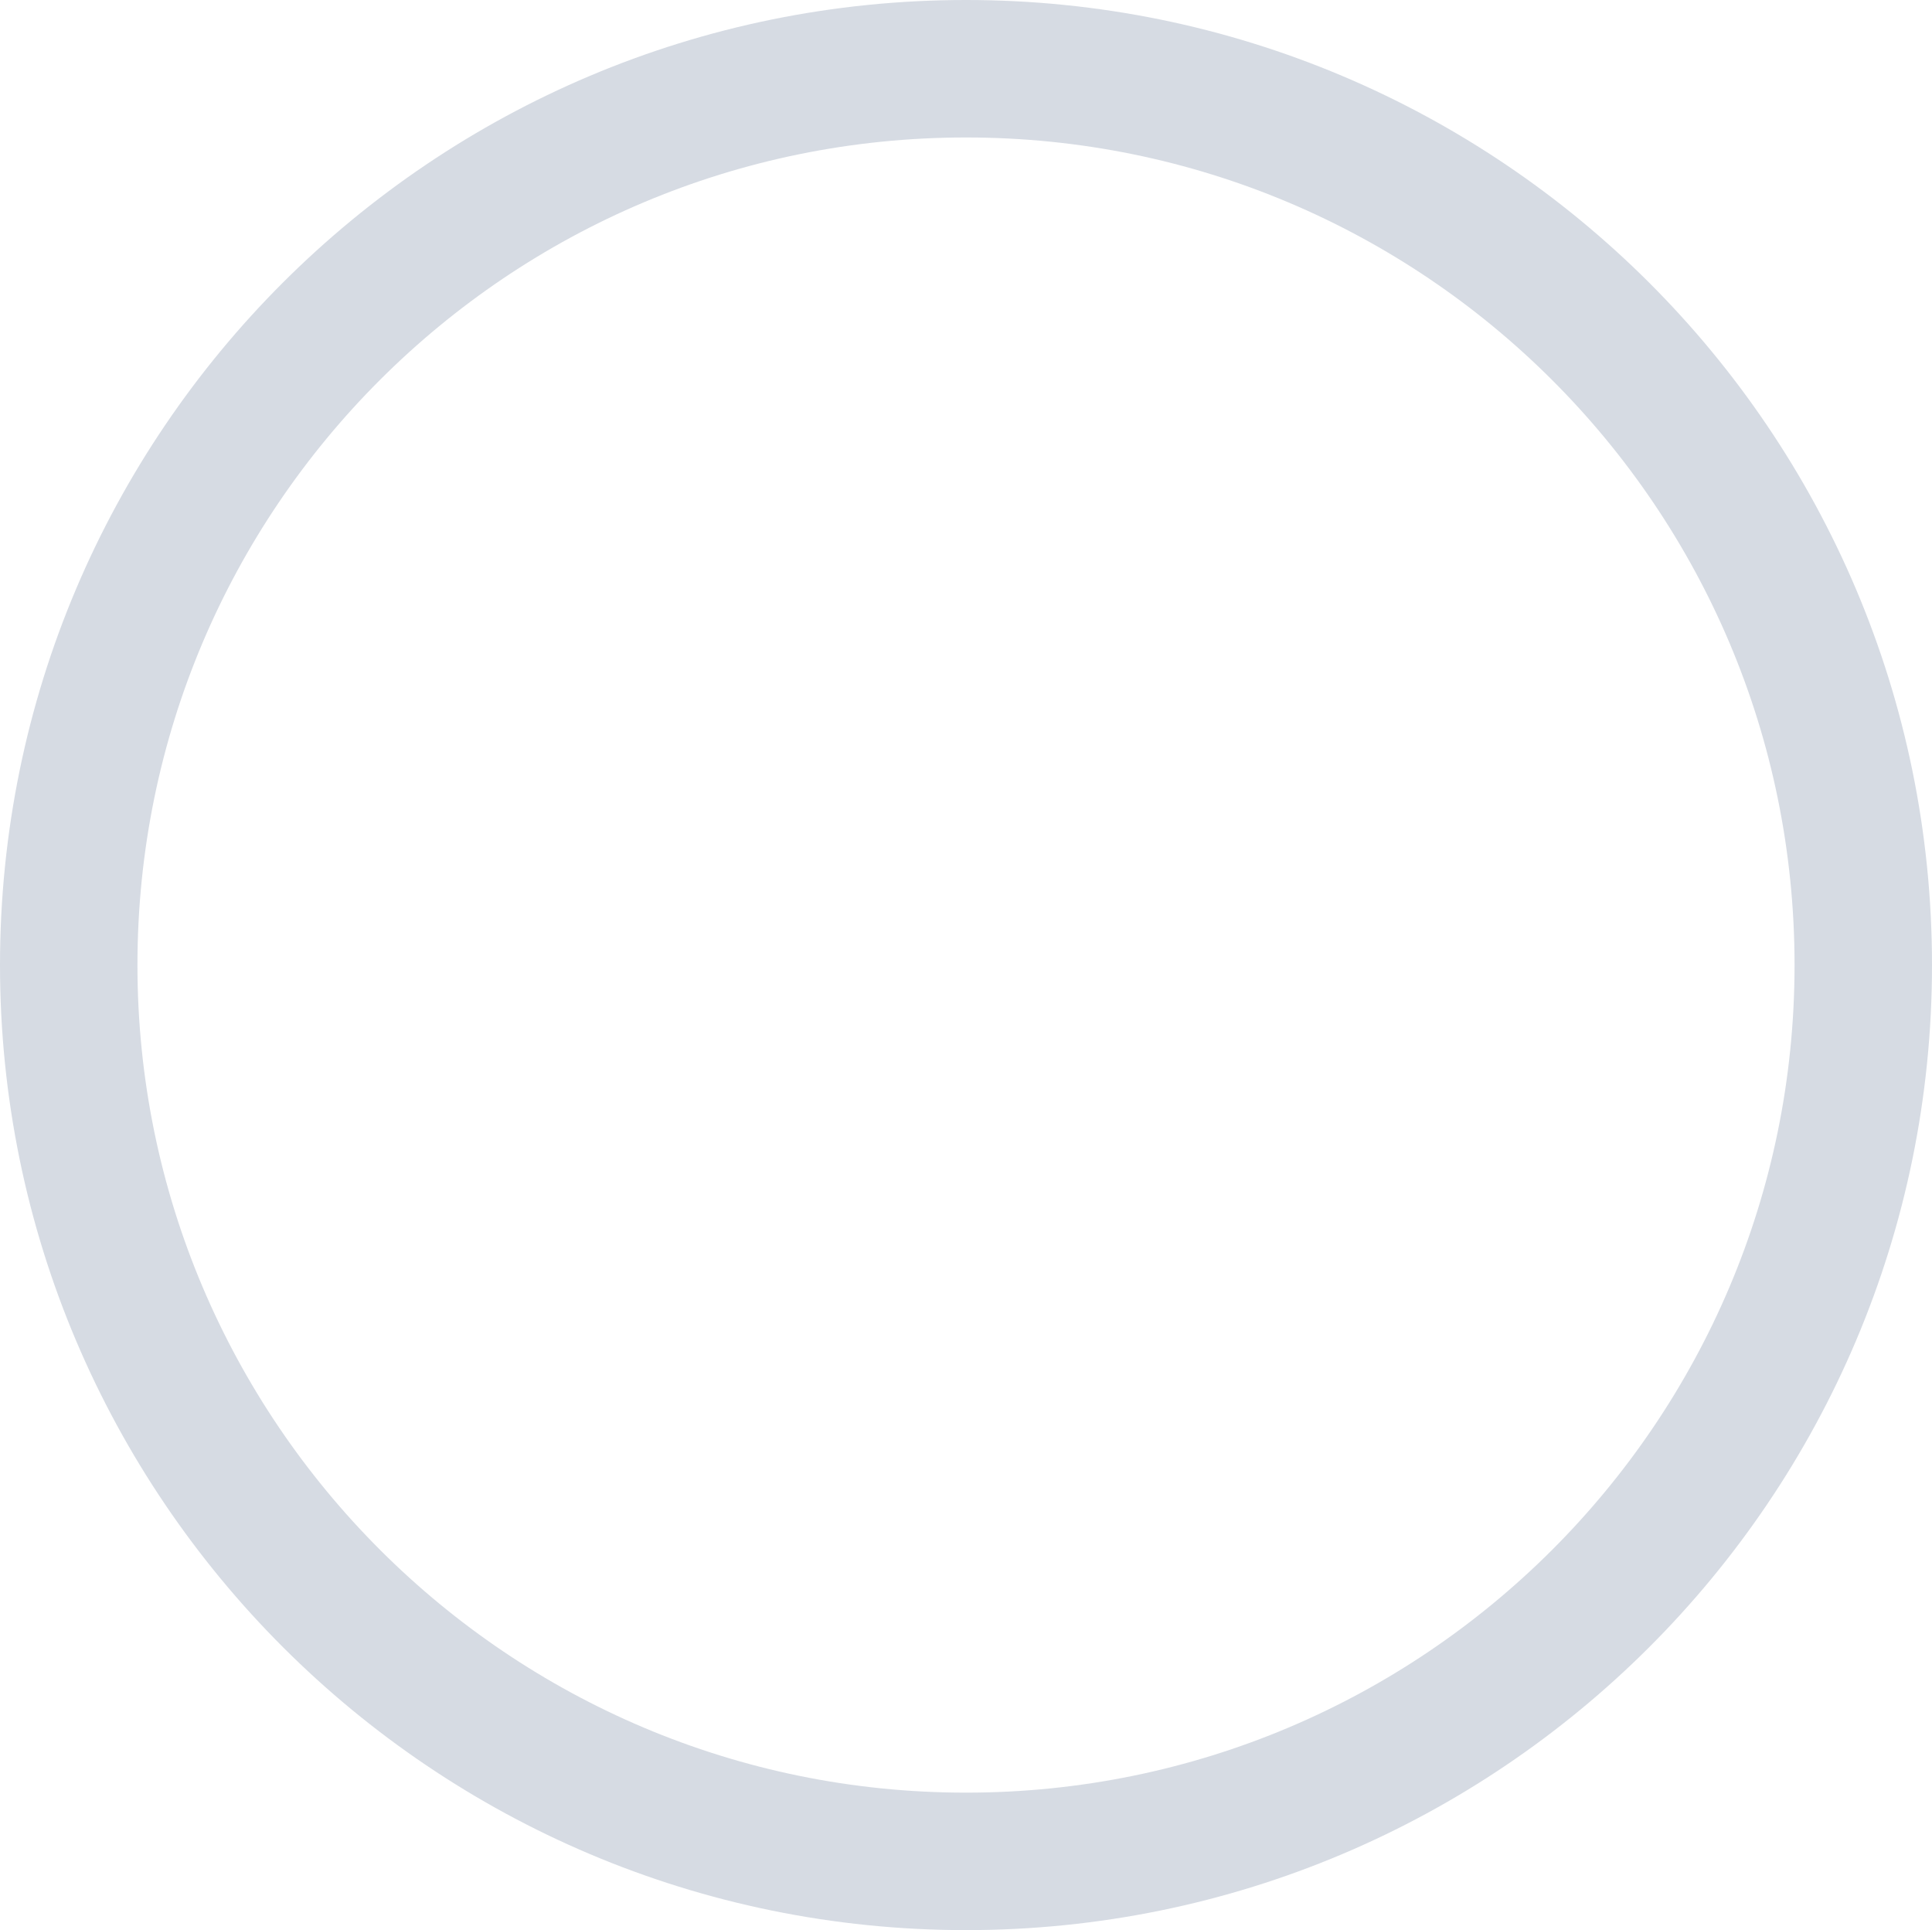 <?xml version="1.0" encoding="utf-8"?>
<!-- Generator: Adobe Illustrator 22.1.0, SVG Export Plug-In . SVG Version: 6.00 Build 0)  -->
<svg version="1.1" id="Layer_1" xmlns="http://www.w3.org/2000/svg" xmlns:xlink="http://www.w3.org/1999/xlink" x="0px" y="0px"
	 viewBox="0 0 351.4 351" style="enable-background:new 0 0 351.4 351;" xml:space="preserve">
<style type="text/css">
	.st0{fill:none;stroke:#D6DBE3;stroke-width:25;}
</style>
<path class="st0" d="M175.7,338.5c90.1,0,163.2-73,163.2-163c0-90.1-73.1-163-163.2-163S12.5,85.4,12.5,175.5
	C12.5,265.4,85.6,338.5,175.7,338.5z"/>
</svg>
